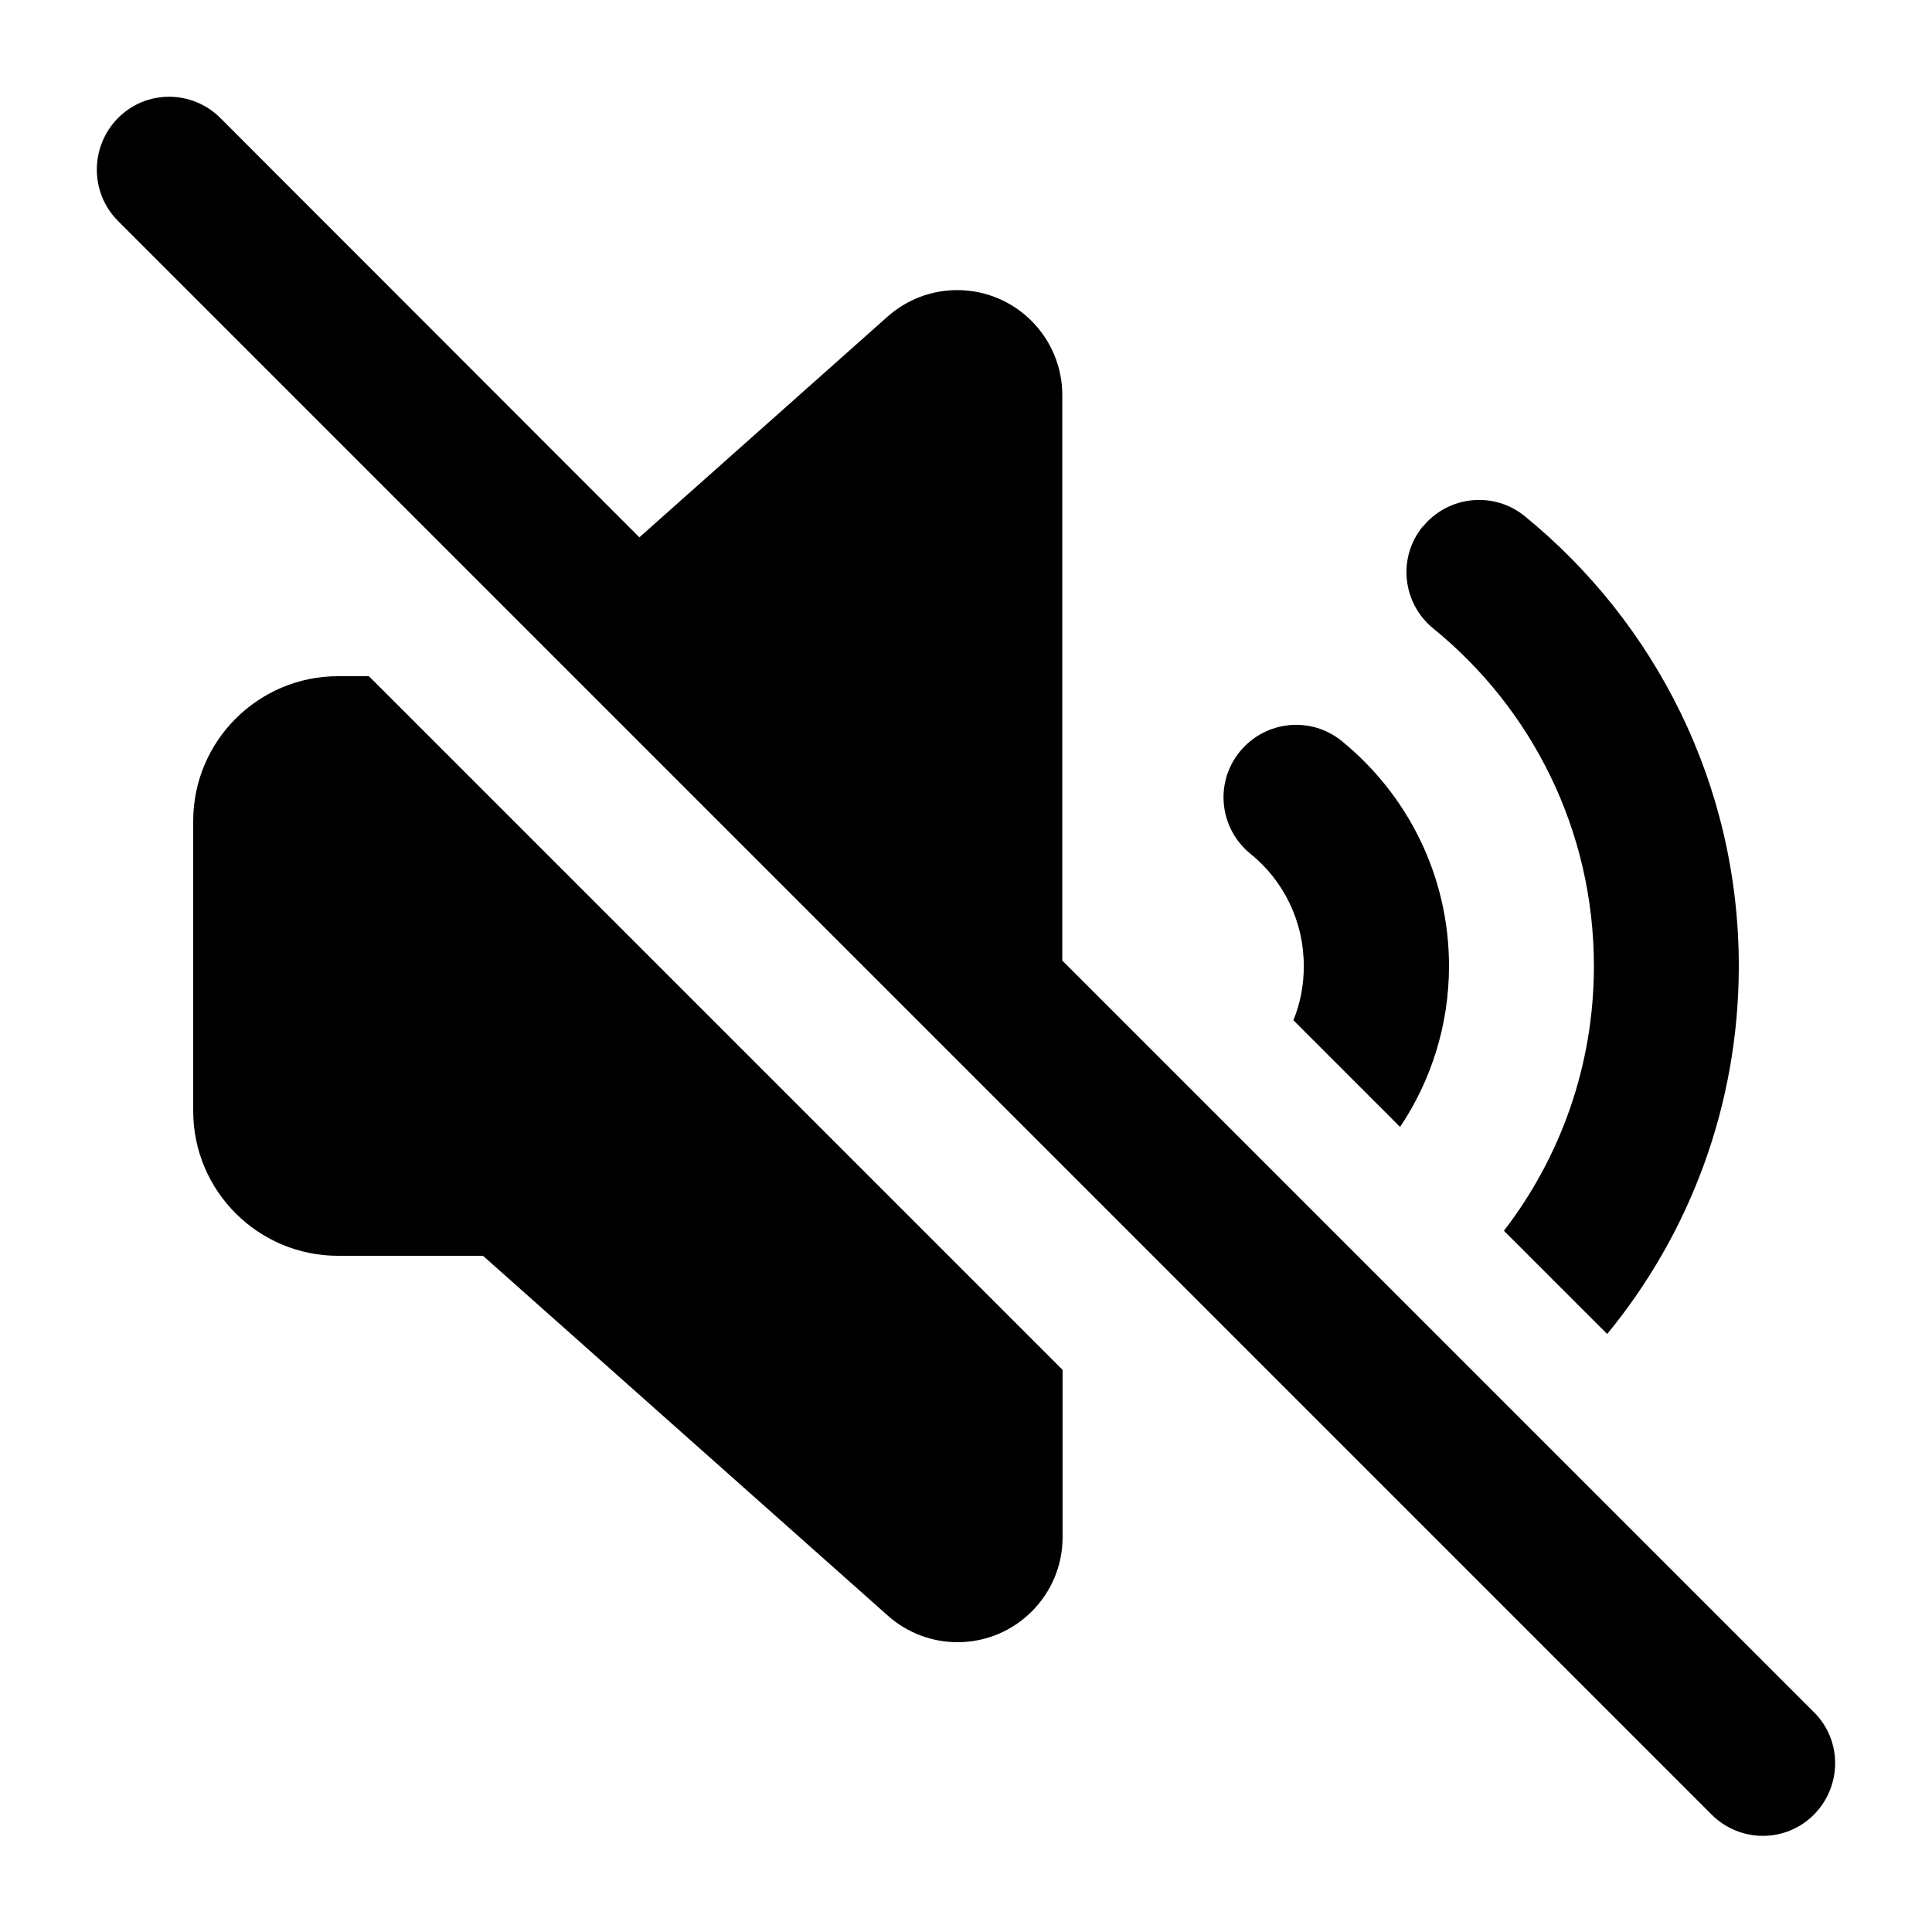 <svg xmlns="http://www.w3.org/2000/svg" viewBox="0 0 640 640"><!--! Font Awesome Pro 7.1.0 by @fontawesome - https://fontawesome.com License - https://fontawesome.com/license (Commercial License) Copyright 2025 Fonticons, Inc. --><path fill="currentColor" d="M73 39.1C63.6 29.7 48.4 29.7 39.1 39.1C29.8 48.5 29.7 63.7 39 73.1L567 601.1C576.4 610.5 591.6 610.5 600.9 601.1C610.2 591.7 610.3 576.5 600.9 567.2L351.9 318.2L351.9 130.9C351.9 111.7 336.3 96.1 317.1 96.1C308.6 96.1 300.4 99.2 294 104.9L211.8 178L73 39.1zM122.2 224L112 224C85.5 224 64 245.5 64 272L64 368C64 394.5 85.5 416 112 416L160 416L294.1 535.2C300.5 540.9 308.7 544 317.2 544C336.4 544 352 528.4 352 509.2L352 453.8L122.2 224zM471.3 174.4C462.9 184.7 464.5 199.8 474.8 208.2C507.3 234.6 528 274.9 528 320C528 353 516.9 383.4 498.2 407.7L532.4 441.9C559.6 408.8 576 366.3 576 320C576 259.9 548.3 206.2 505.1 171C494.8 162.6 479.7 164.2 471.3 174.5zM428.5 338L463.8 373.3C474 358.1 480 339.7 480 320C480 289.9 466.1 263.1 444.5 245.5C434.2 237.1 419.1 238.7 410.7 249C402.3 259.3 403.9 274.4 414.2 282.8C425.1 291.6 431.9 305 431.9 320.1C431.9 326.5 430.7 332.5 428.4 338.1z"/></svg>